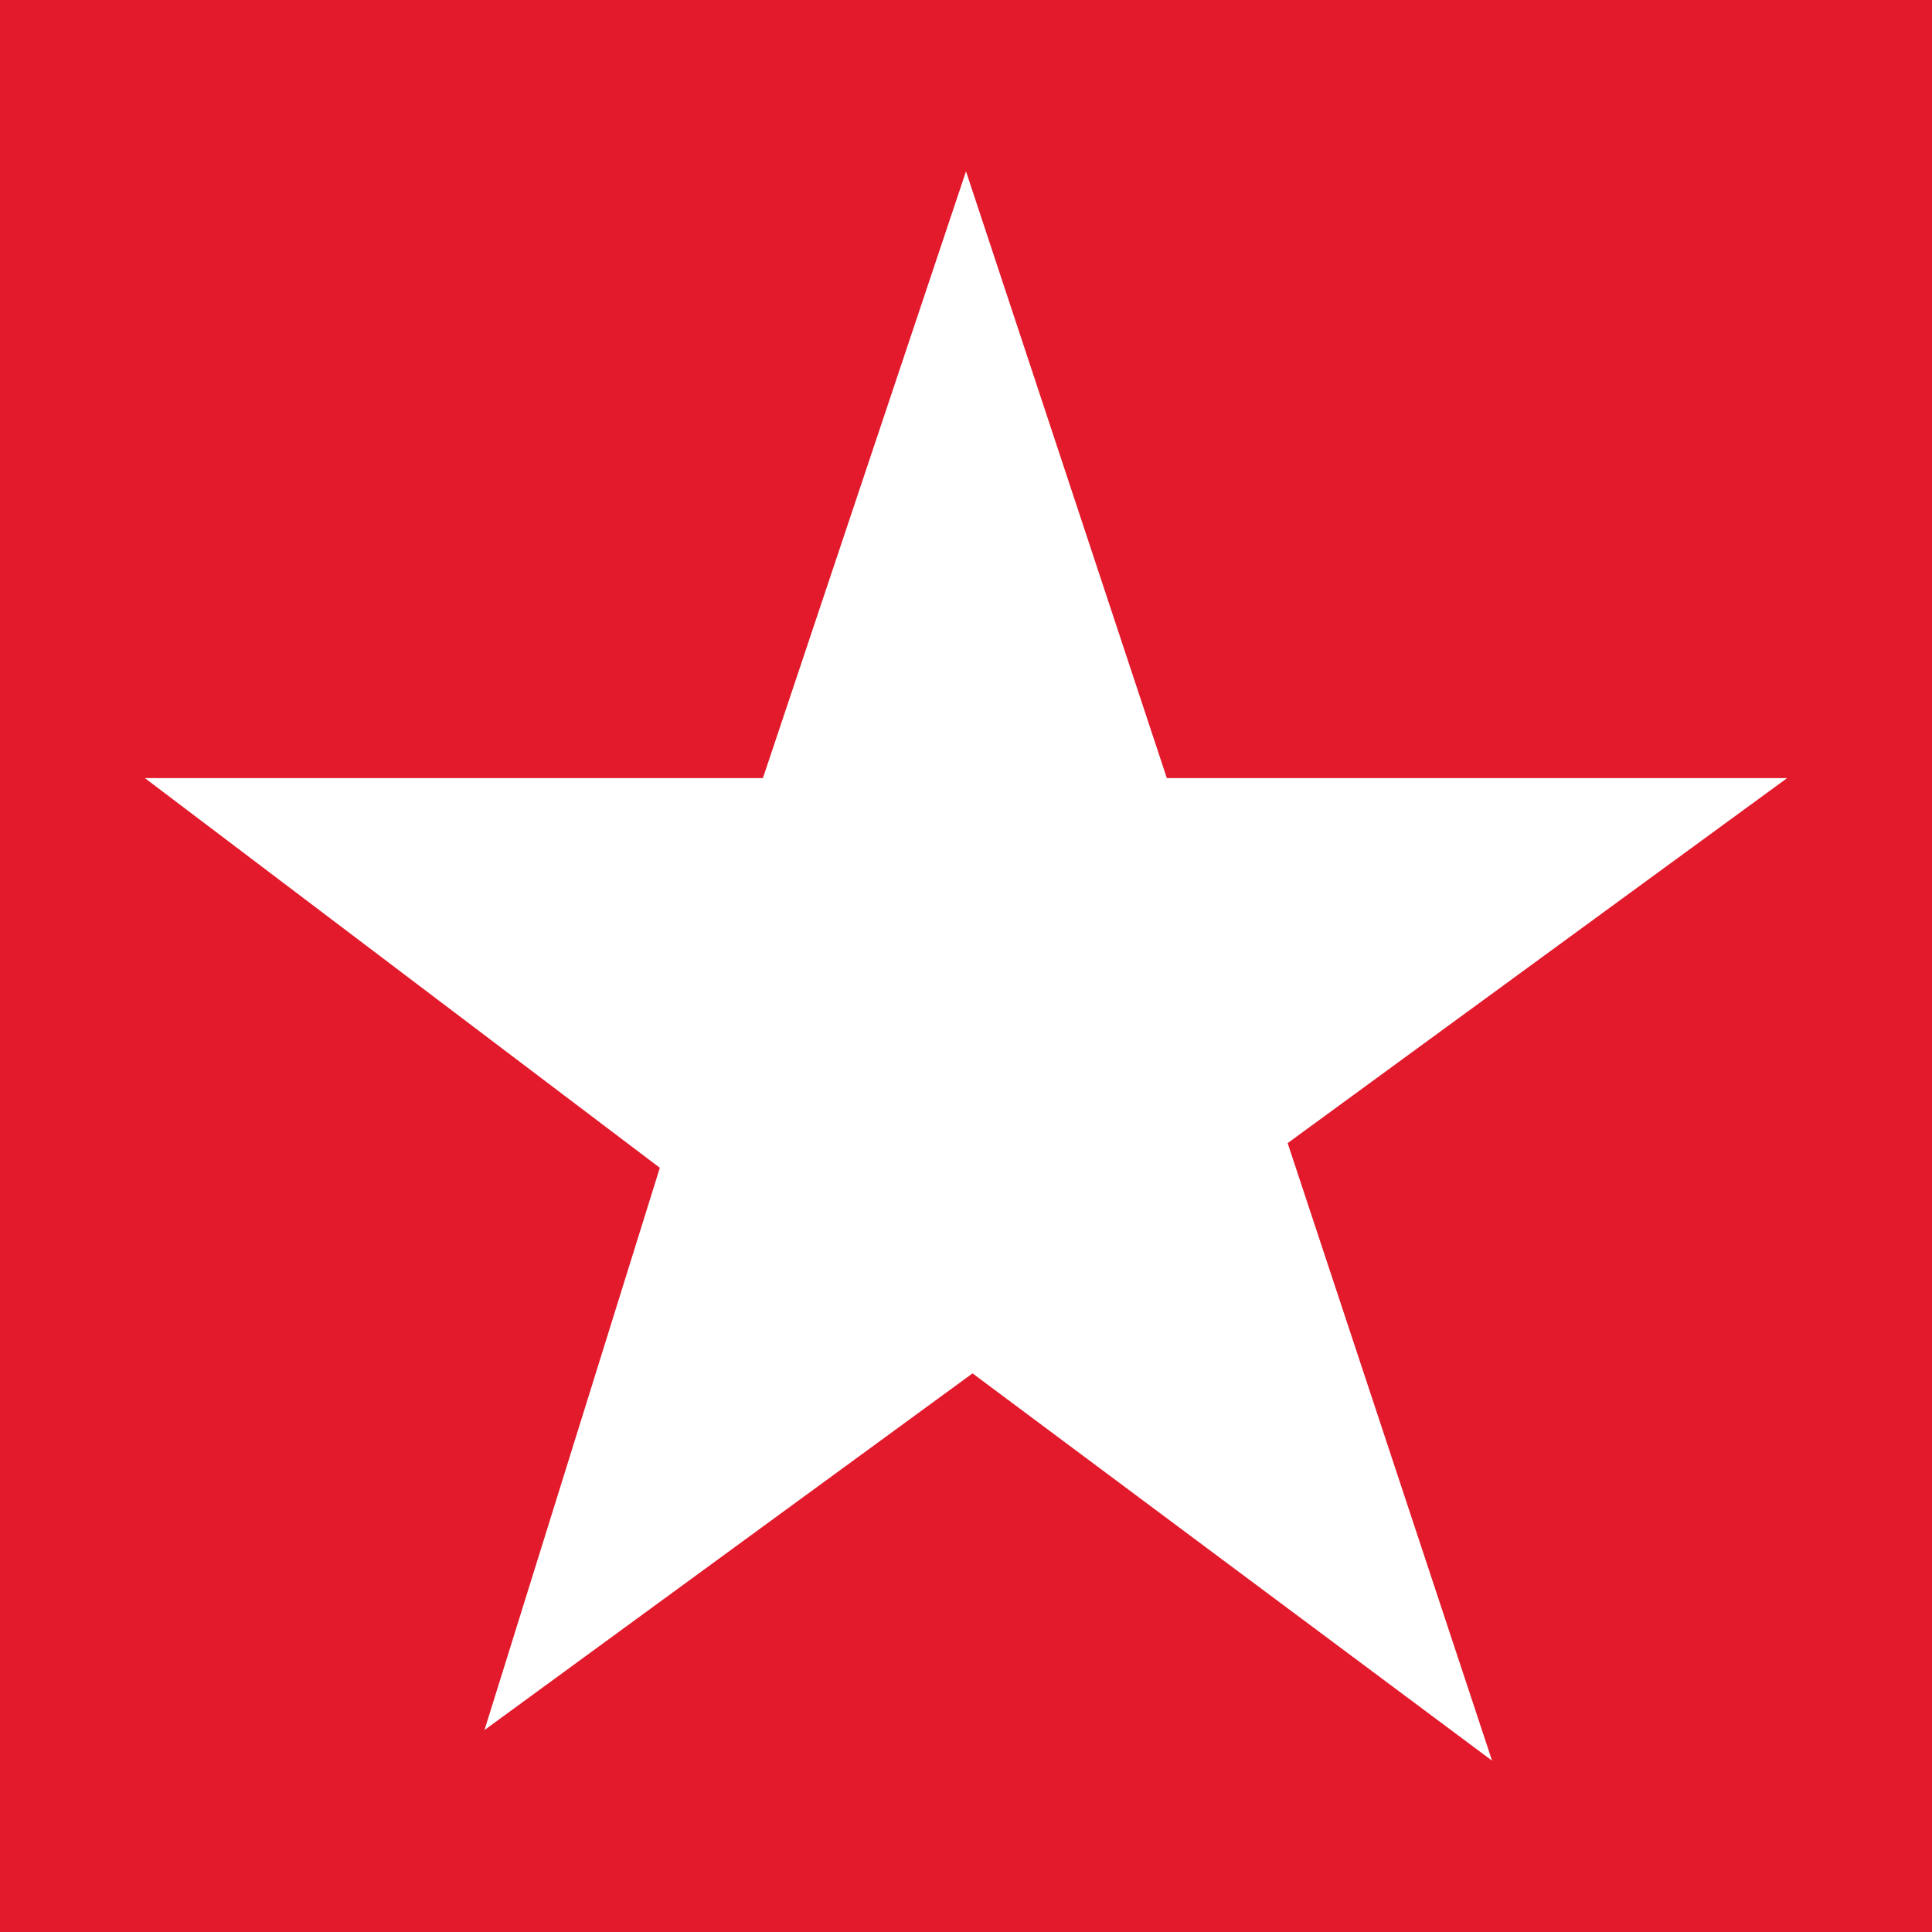 <svg width="200" height="200" viewBox="0 0 200 200" fill="none" xmlns="http://www.w3.org/2000/svg">
<rect x="0" y="0" width="200" height="200" fill="#333333" stroke="none"/>
<g clip-path="url(#clip0_6_35752)">
<path d="M200 0H0V200H200V0Z" fill="#E21A2B"/>
<path d="M133.297 118.334L185 80.551H120.791L100 17.737L78.975 80.551H15L68.305 120.89L50.153 179.093L100.677 142.172L154.458 182.263L133.297 118.334Z" fill="white"/>
</g>
<defs>
<clipPath id="clip0_6_35752">
<rect width="200" height="200" fill="white"/>
</clipPath>
</defs>
</svg>
